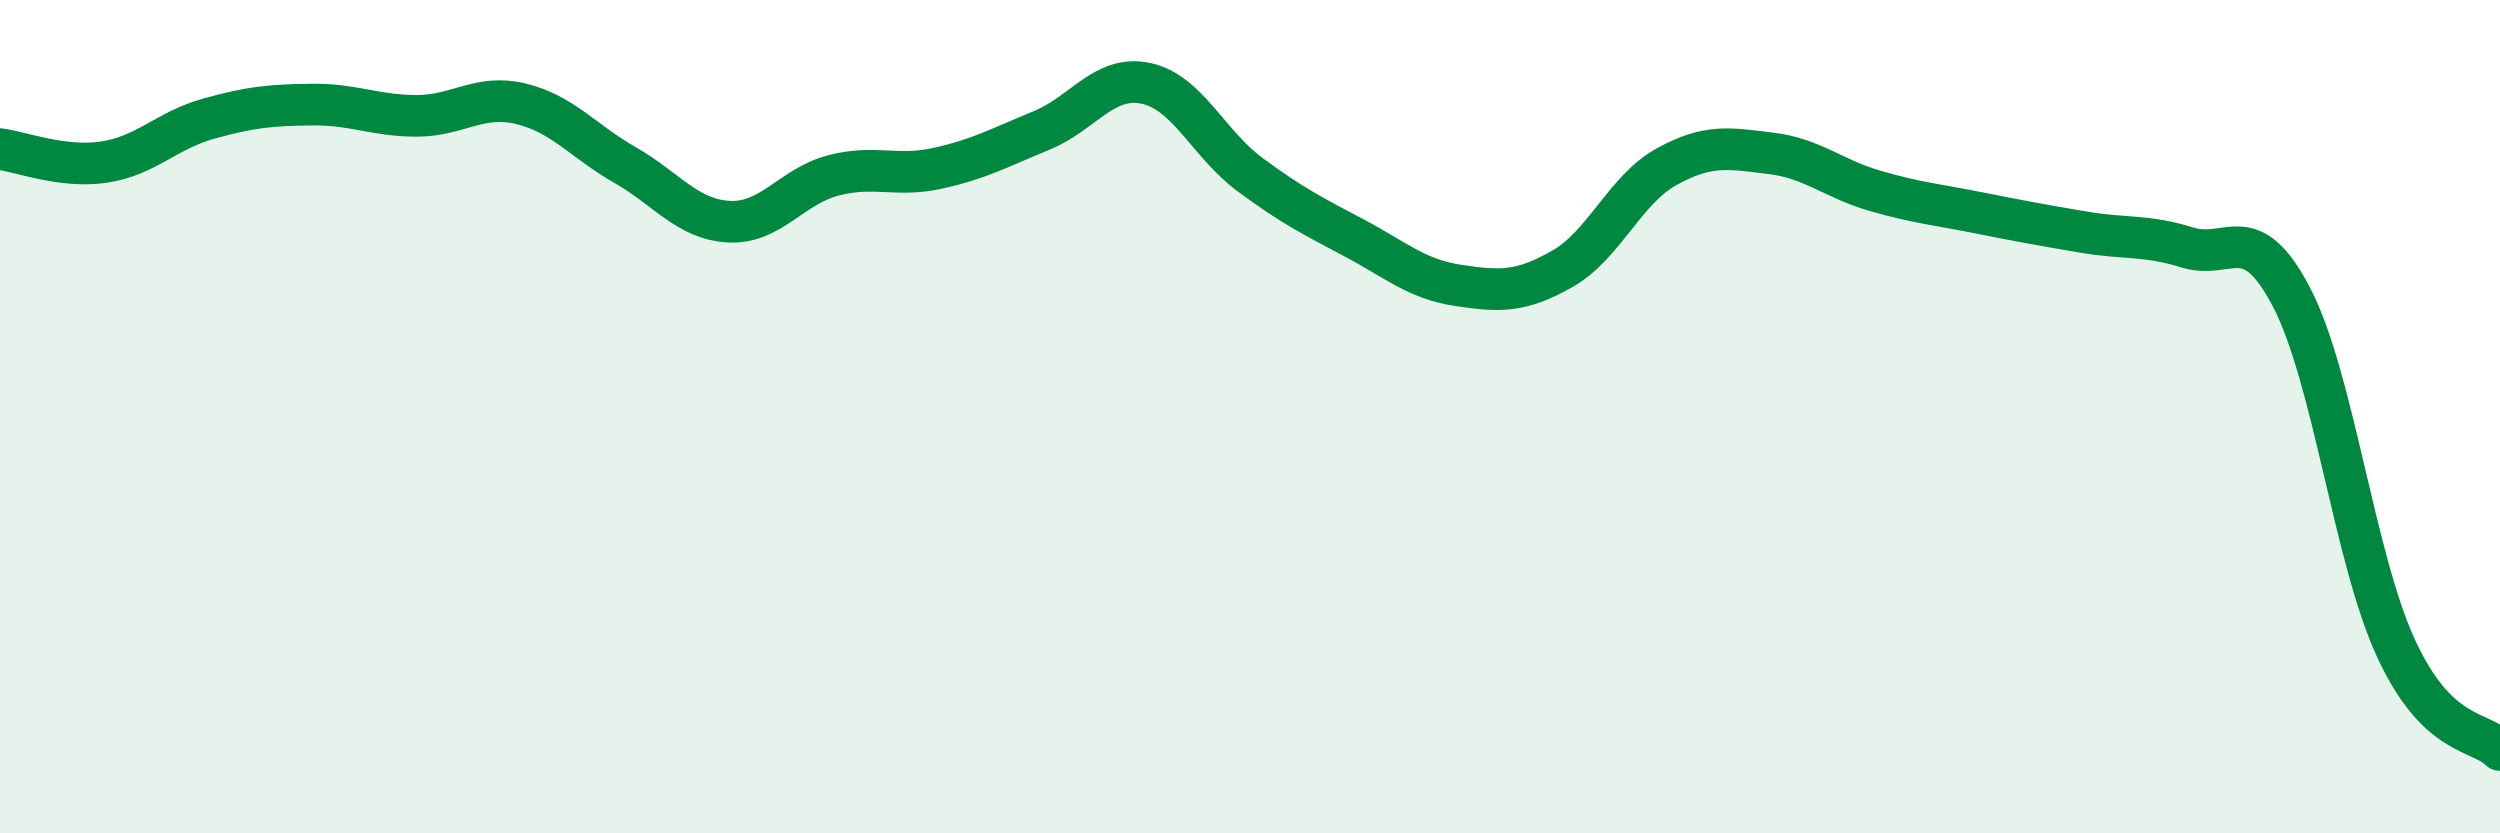 
    <svg width="60" height="20" viewBox="0 0 60 20" xmlns="http://www.w3.org/2000/svg">
      <path
        d="M 0,3.58 C 0.5,3.64 1.5,4.04 2.5,3.89 C 3.5,3.74 4,3.13 5,2.85 C 6,2.57 6.5,2.52 7.5,2.51 C 8.5,2.5 9,2.78 10,2.78 C 11,2.78 11.5,2.25 12.5,2.49 C 13.5,2.73 14,3.39 15,3.96 C 16,4.53 16.5,5.27 17.5,5.32 C 18.5,5.37 19,4.47 20,4.21 C 21,3.95 21.5,4.26 22.5,4.04 C 23.5,3.82 24,3.54 25,3.13 C 26,2.72 26.5,1.79 27.5,2 C 28.5,2.21 29,3.45 30,4.19 C 31,4.93 31.5,5.18 32.5,5.71 C 33.5,6.24 34,6.7 35,6.85 C 36,7 36.5,7.02 37.5,6.45 C 38.5,5.88 39,4.55 40,4 C 41,3.45 41.5,3.56 42.5,3.68 C 43.5,3.8 44,4.29 45,4.58 C 46,4.87 46.5,4.91 47.5,5.11 C 48.5,5.31 49,5.4 50,5.57 C 51,5.74 51.5,5.63 52.5,5.94 C 53.5,6.25 54,5.22 55,7.14 C 56,9.06 56.5,13.38 57.5,15.55 C 58.5,17.72 59.5,17.51 60,18L60 20L0 20Z"
        fill="#008740"
        opacity="0.1"
        stroke-linecap="round"
        stroke-linejoin="round"
      />
      <path
        d="M 0,3.58 C 0.5,3.64 1.5,4.04 2.5,3.89 C 3.5,3.74 4,3.13 5,2.85 C 6,2.57 6.5,2.52 7.5,2.51 C 8.5,2.5 9,2.78 10,2.78 C 11,2.78 11.5,2.25 12.5,2.49 C 13.5,2.73 14,3.39 15,3.96 C 16,4.53 16.5,5.27 17.5,5.32 C 18.5,5.37 19,4.47 20,4.21 C 21,3.95 21.5,4.26 22.5,4.04 C 23.5,3.82 24,3.54 25,3.13 C 26,2.72 26.5,1.79 27.5,2 C 28.5,2.21 29,3.45 30,4.19 C 31,4.93 31.5,5.18 32.5,5.71 C 33.5,6.24 34,6.7 35,6.85 C 36,7 36.5,7.02 37.5,6.45 C 38.5,5.88 39,4.55 40,4 C 41,3.45 41.5,3.56 42.5,3.68 C 43.5,3.8 44,4.29 45,4.58 C 46,4.87 46.5,4.91 47.5,5.11 C 48.5,5.31 49,5.4 50,5.57 C 51,5.74 51.5,5.63 52.5,5.94 C 53.5,6.25 54,5.22 55,7.14 C 56,9.06 56.5,13.38 57.5,15.55 C 58.5,17.72 59.5,17.51 60,18"
        stroke="#008740"
        stroke-width="1"
        fill="none"
        stroke-linecap="round"
        stroke-linejoin="round"
      />
    </svg>
  